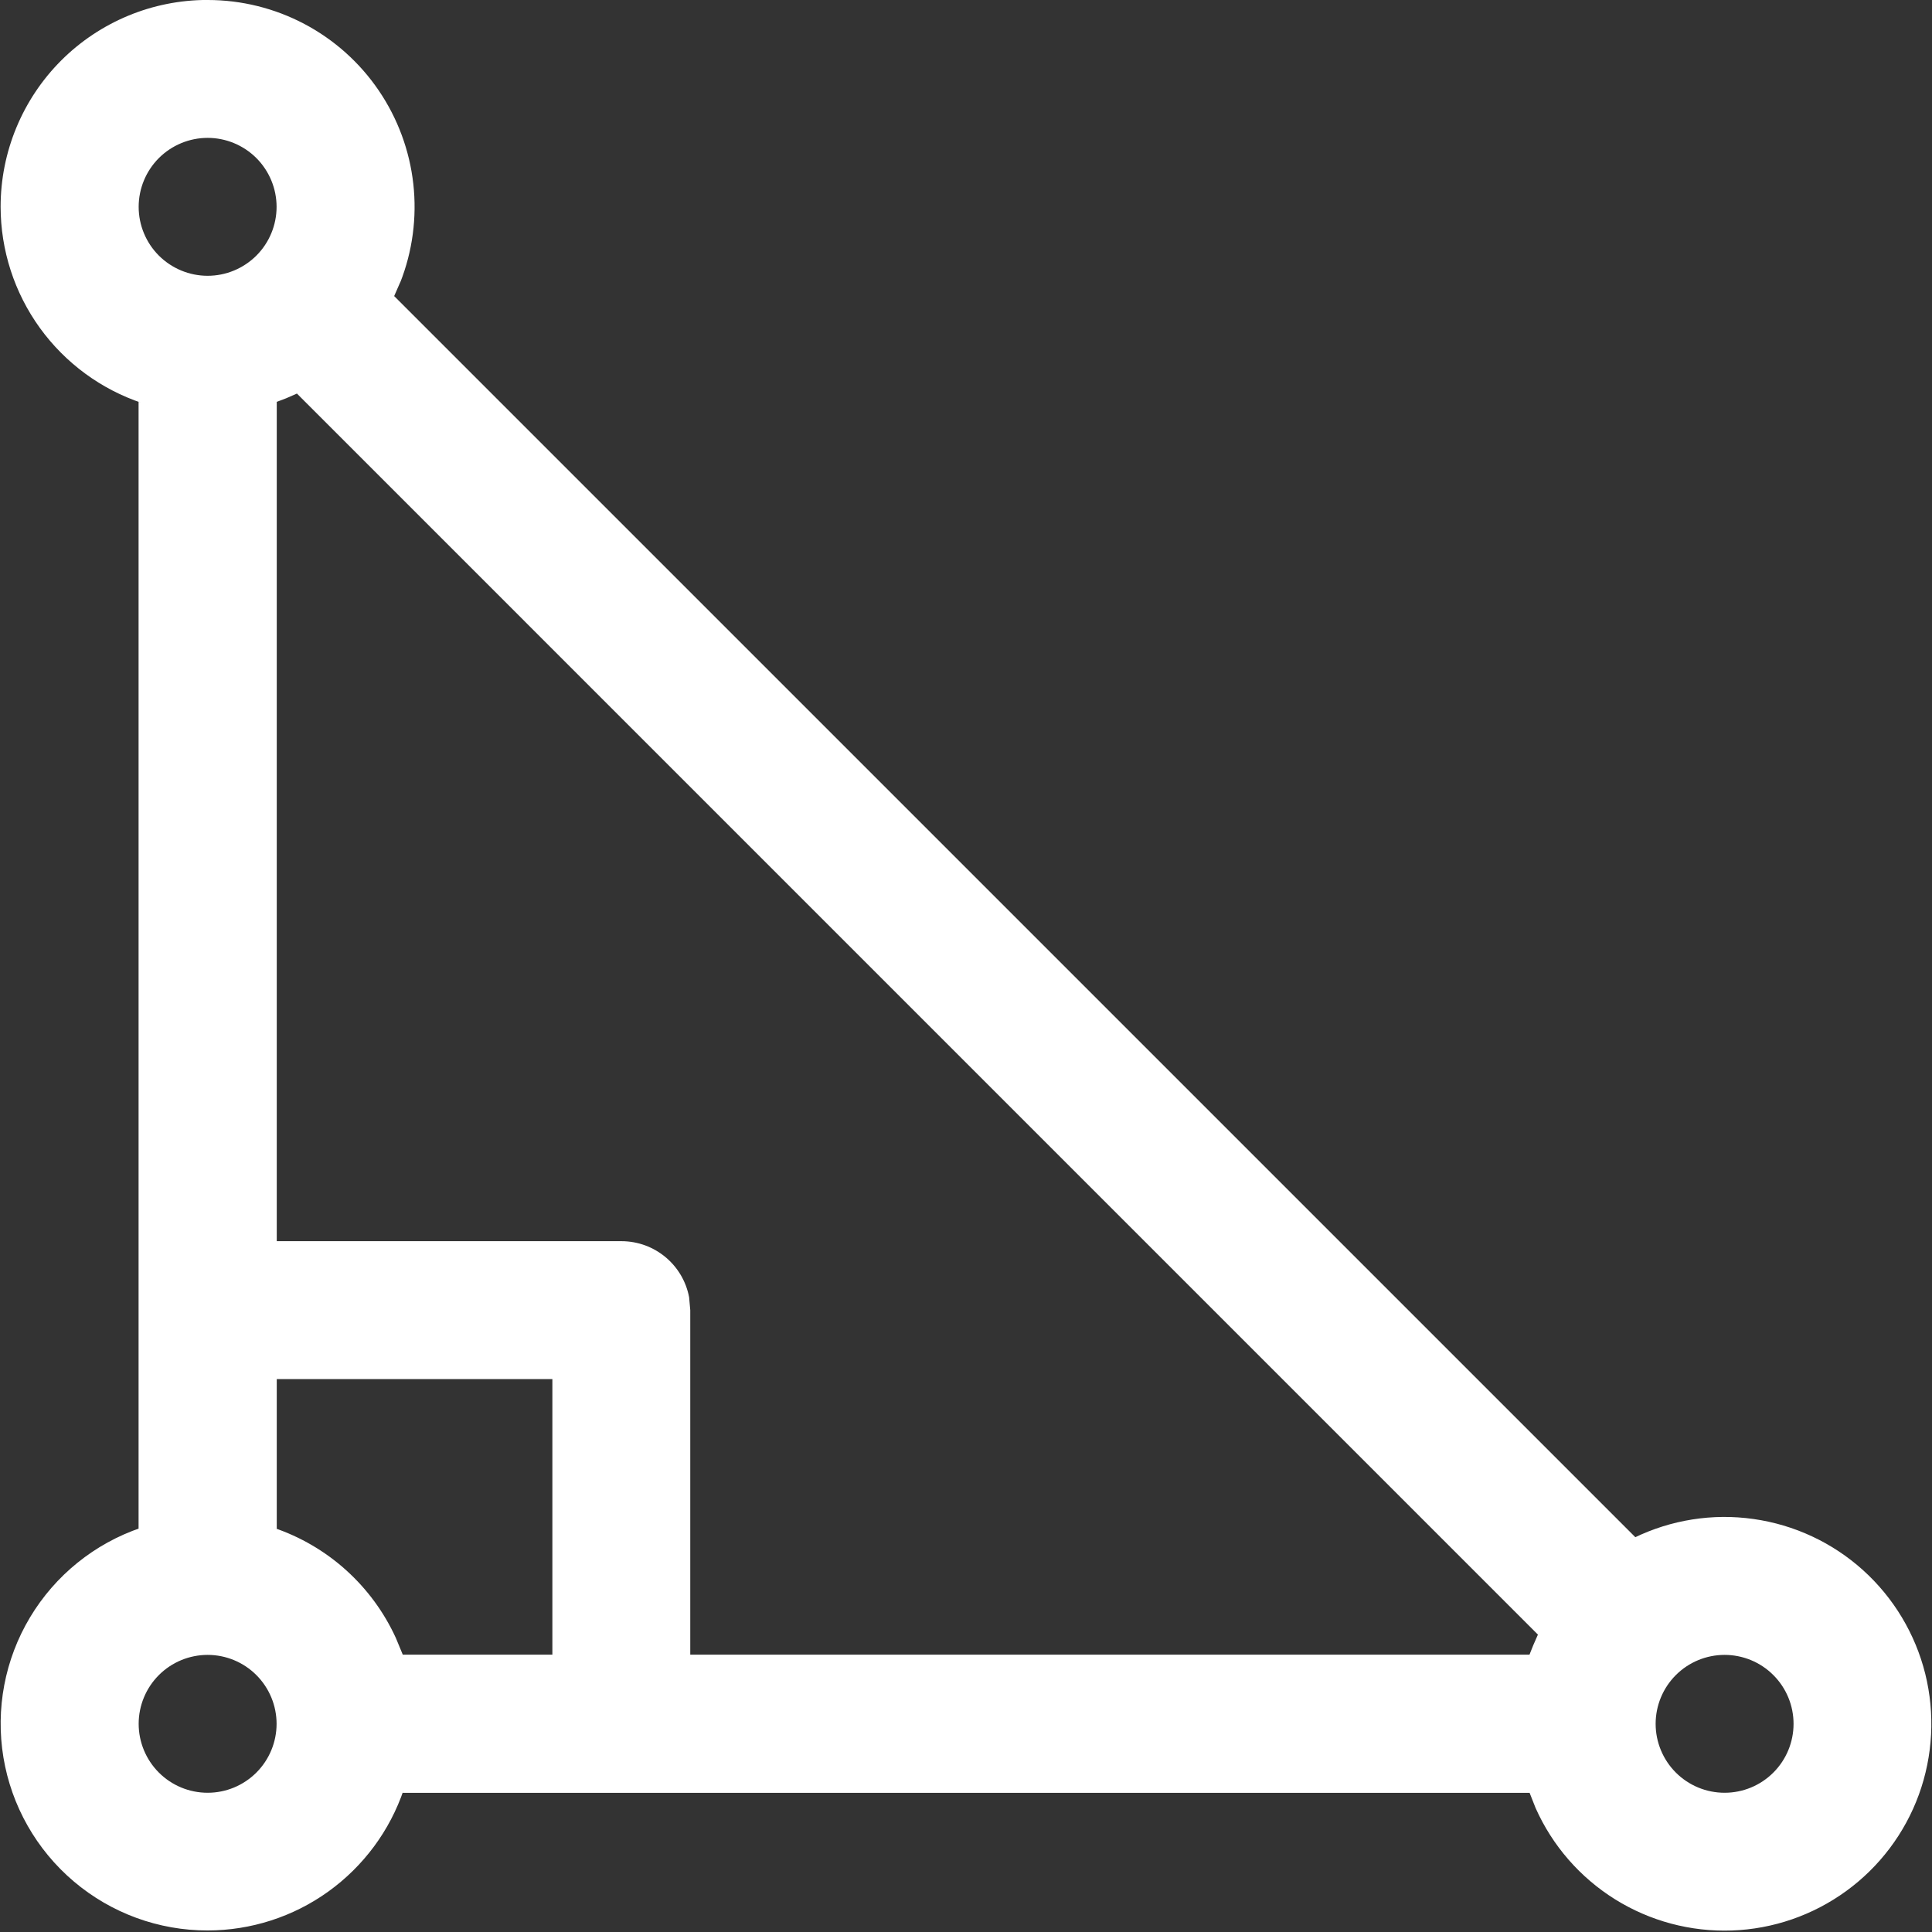 <svg xmlns="http://www.w3.org/2000/svg" fill="none" viewBox="0 0 44 44" height="44" width="44">
<rect x="0" y="0" width="44" height="44" fill="#333333" stroke="none"/>
<g clip-path="url(#clip0_1_1936)" id="Frame">
<path fill="white" d="M14.151 28.267C14.919 28.267 15.558 28.817 15.694 29.544L15.695 29.554L15.72 29.837V37.689H12.58V31.408H6.299V28.267H14.15H14.151ZM4.729 -8.98436e-05H4.73C5.498 -0 6.254 0.187 6.933 0.546C7.612 0.905 8.193 1.425 8.625 2.06C9.057 2.695 9.328 3.426 9.413 4.189C9.498 4.952 9.395 5.725 9.113 6.439L9.124 6.407L8.977 6.743L37.245 35.01L37.213 35.023C38.057 34.612 39.004 34.462 39.933 34.594C40.862 34.725 41.731 35.13 42.428 35.758C43.125 36.387 43.619 37.209 43.846 38.119C44.072 39.03 44.022 39.987 43.702 40.869C43.381 41.751 42.804 42.517 42.045 43.068C41.286 43.62 40.379 43.933 39.442 43.966C38.504 43.999 37.578 43.752 36.781 43.255C35.985 42.758 35.355 42.035 34.973 41.178L34.961 41.148L34.836 40.831H9.17L9.195 40.758C8.879 41.692 8.278 42.503 7.477 43.079C6.677 43.654 5.716 43.964 4.73 43.965C3.613 43.967 2.533 43.571 1.681 42.849C0.829 42.127 0.261 41.126 0.078 40.025C-0.104 38.923 0.11 37.792 0.684 36.834C1.258 35.876 2.153 35.153 3.211 34.794L3.244 34.785L3.156 34.816V9.151L3.244 9.182C2.304 8.87 1.487 8.269 0.907 7.467C0.327 6.664 0.015 5.699 0.014 4.709C0.014 3.46 0.51 2.262 1.393 1.378C2.277 0.495 3.475 -0.001 4.724 -0.001H4.73L4.729 -8.98436e-05ZM4.729 37.689C4.312 37.689 3.913 37.854 3.618 38.149C3.324 38.443 3.158 38.843 3.158 39.259C3.158 39.675 3.324 40.075 3.618 40.369C3.913 40.664 4.312 40.829 4.729 40.829C5.145 40.829 5.544 40.664 5.839 40.369C6.133 40.075 6.299 39.675 6.299 39.259C6.299 38.843 6.133 38.443 5.839 38.149C5.544 37.854 5.145 37.689 4.729 37.689ZM39.277 37.689C38.86 37.689 38.461 37.854 38.166 38.149C37.872 38.443 37.706 38.843 37.706 39.259C37.706 39.675 37.872 40.075 38.166 40.369C38.461 40.664 38.86 40.829 39.277 40.829C39.693 40.829 40.093 40.664 40.387 40.369C40.682 40.075 40.847 39.675 40.847 39.259C40.847 38.843 40.682 38.443 40.387 38.149C40.093 37.854 39.693 37.689 39.277 37.689ZM6.761 8.964L6.516 9.071L6.303 9.152V34.818L6.23 34.793C6.841 34.999 7.404 35.328 7.883 35.76C8.362 36.192 8.748 36.718 9.016 37.305L9.173 37.684H34.833L34.918 37.471L35.025 37.227L6.758 8.959L6.761 8.964ZM4.729 3.14C4.312 3.14 3.913 3.306 3.618 3.6C3.324 3.895 3.158 4.294 3.158 4.711C3.158 5.127 3.324 5.527 3.618 5.821C3.913 6.115 4.312 6.281 4.729 6.281C5.145 6.281 5.544 6.115 5.839 5.821C6.133 5.527 6.299 5.127 6.299 4.711C6.299 4.294 6.133 3.895 5.839 3.6C5.544 3.306 5.145 3.14 4.729 3.14Z" id="Vector"></path>
</g>
<defs>
<clipPath id="clip0_1_1936">
<rect fill="white" height="44" width="44"></rect>
</clipPath>
</defs>
</svg>
